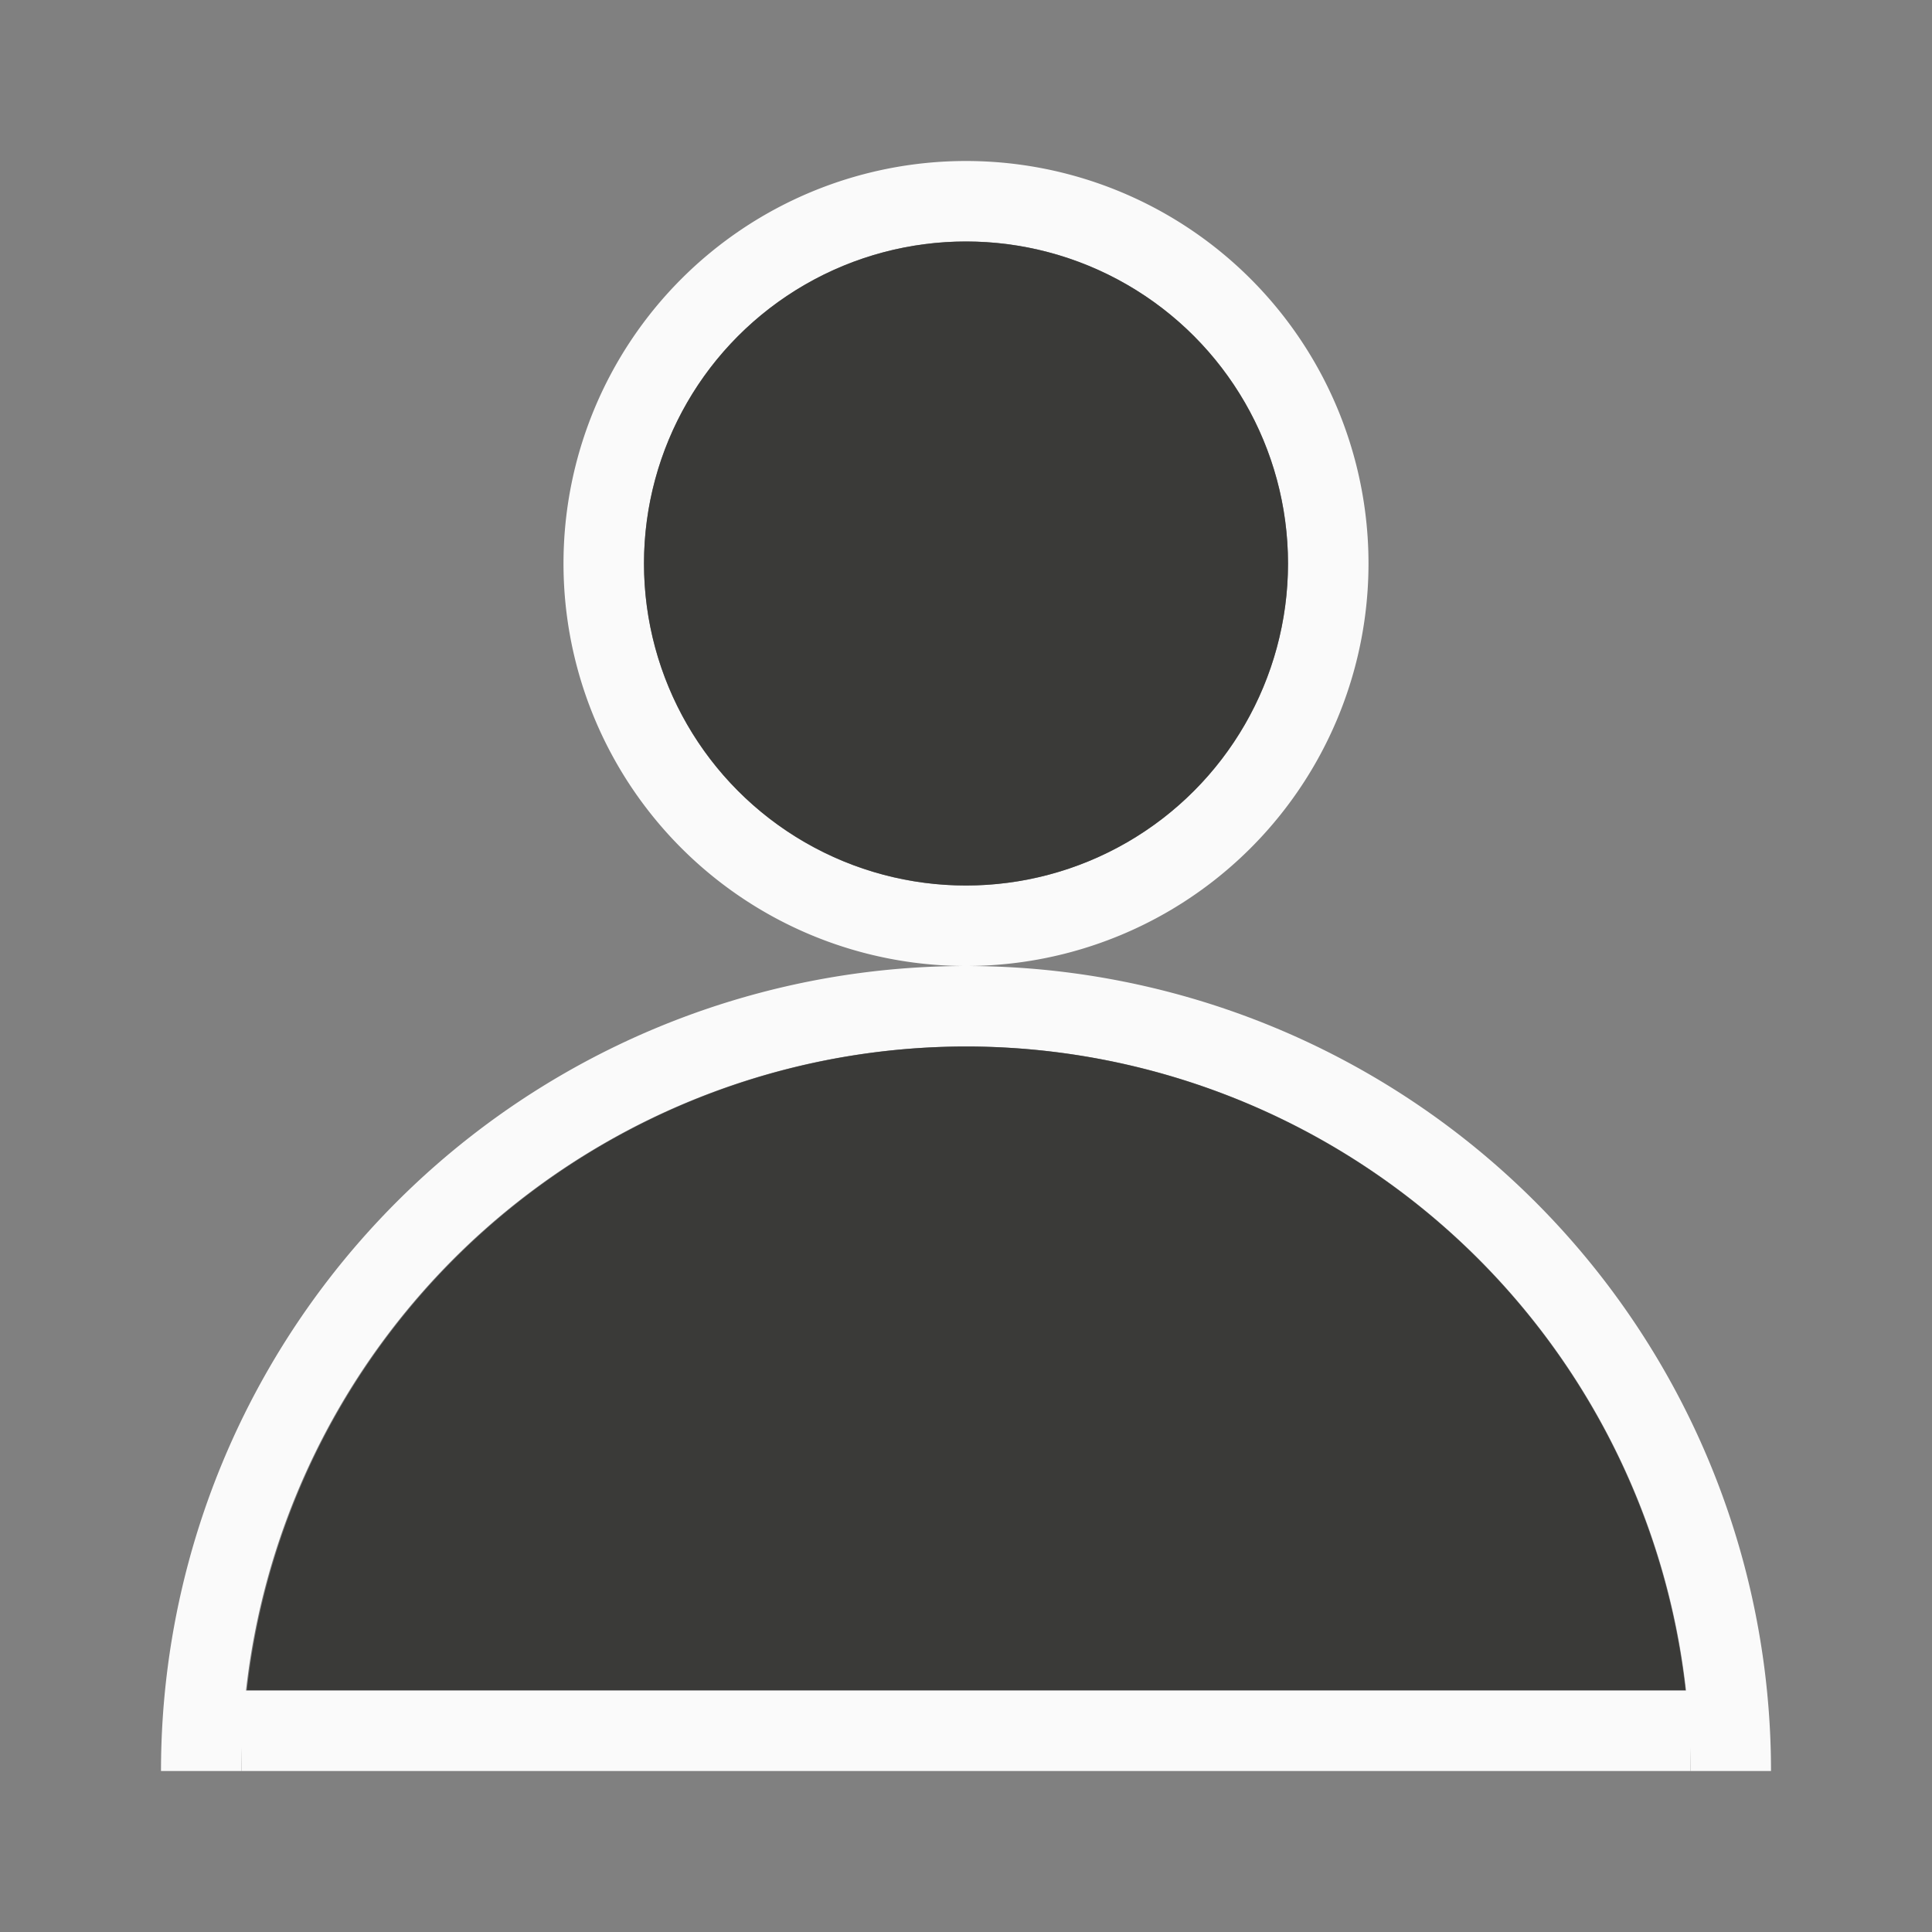 <svg viewBox="0 0 24 24" xmlns="http://www.w3.org/2000/svg"><rect x="0" y="0" width="24" height="24" fill="#808080" stroke="none"/><path d="m12 2a5 5 0 0 0 -5 5 5 5 0 0 0 5 5 5 5 0 0 0 5-5 5 5 0 0 0 -5-5zm0 1a4 4 0 0 1 4 4 4 4 0 0 1 -4 4 4 4 0 0 1 -4-4 4 4 0 0 1 4-4z" fill="#fafafa"/><circle cx="12" cy="7" fill="#3a3a38" r="4"/><path d="m12 12a10 10 0 0 0 -10 10h1a9 9 0 0 1 9-9 9 9 0 0 1 9 9h1a10 10 0 0 0 -10-10z" fill="#fafafa"/><path d="m12 13a9 9 0 0 0 -8.934 8h17.873a9 9 0 0 0 -8.939-8z" fill="#3a3a38"/><path d="m3 21h18v1h-18z" fill="#fafafa"/></svg>